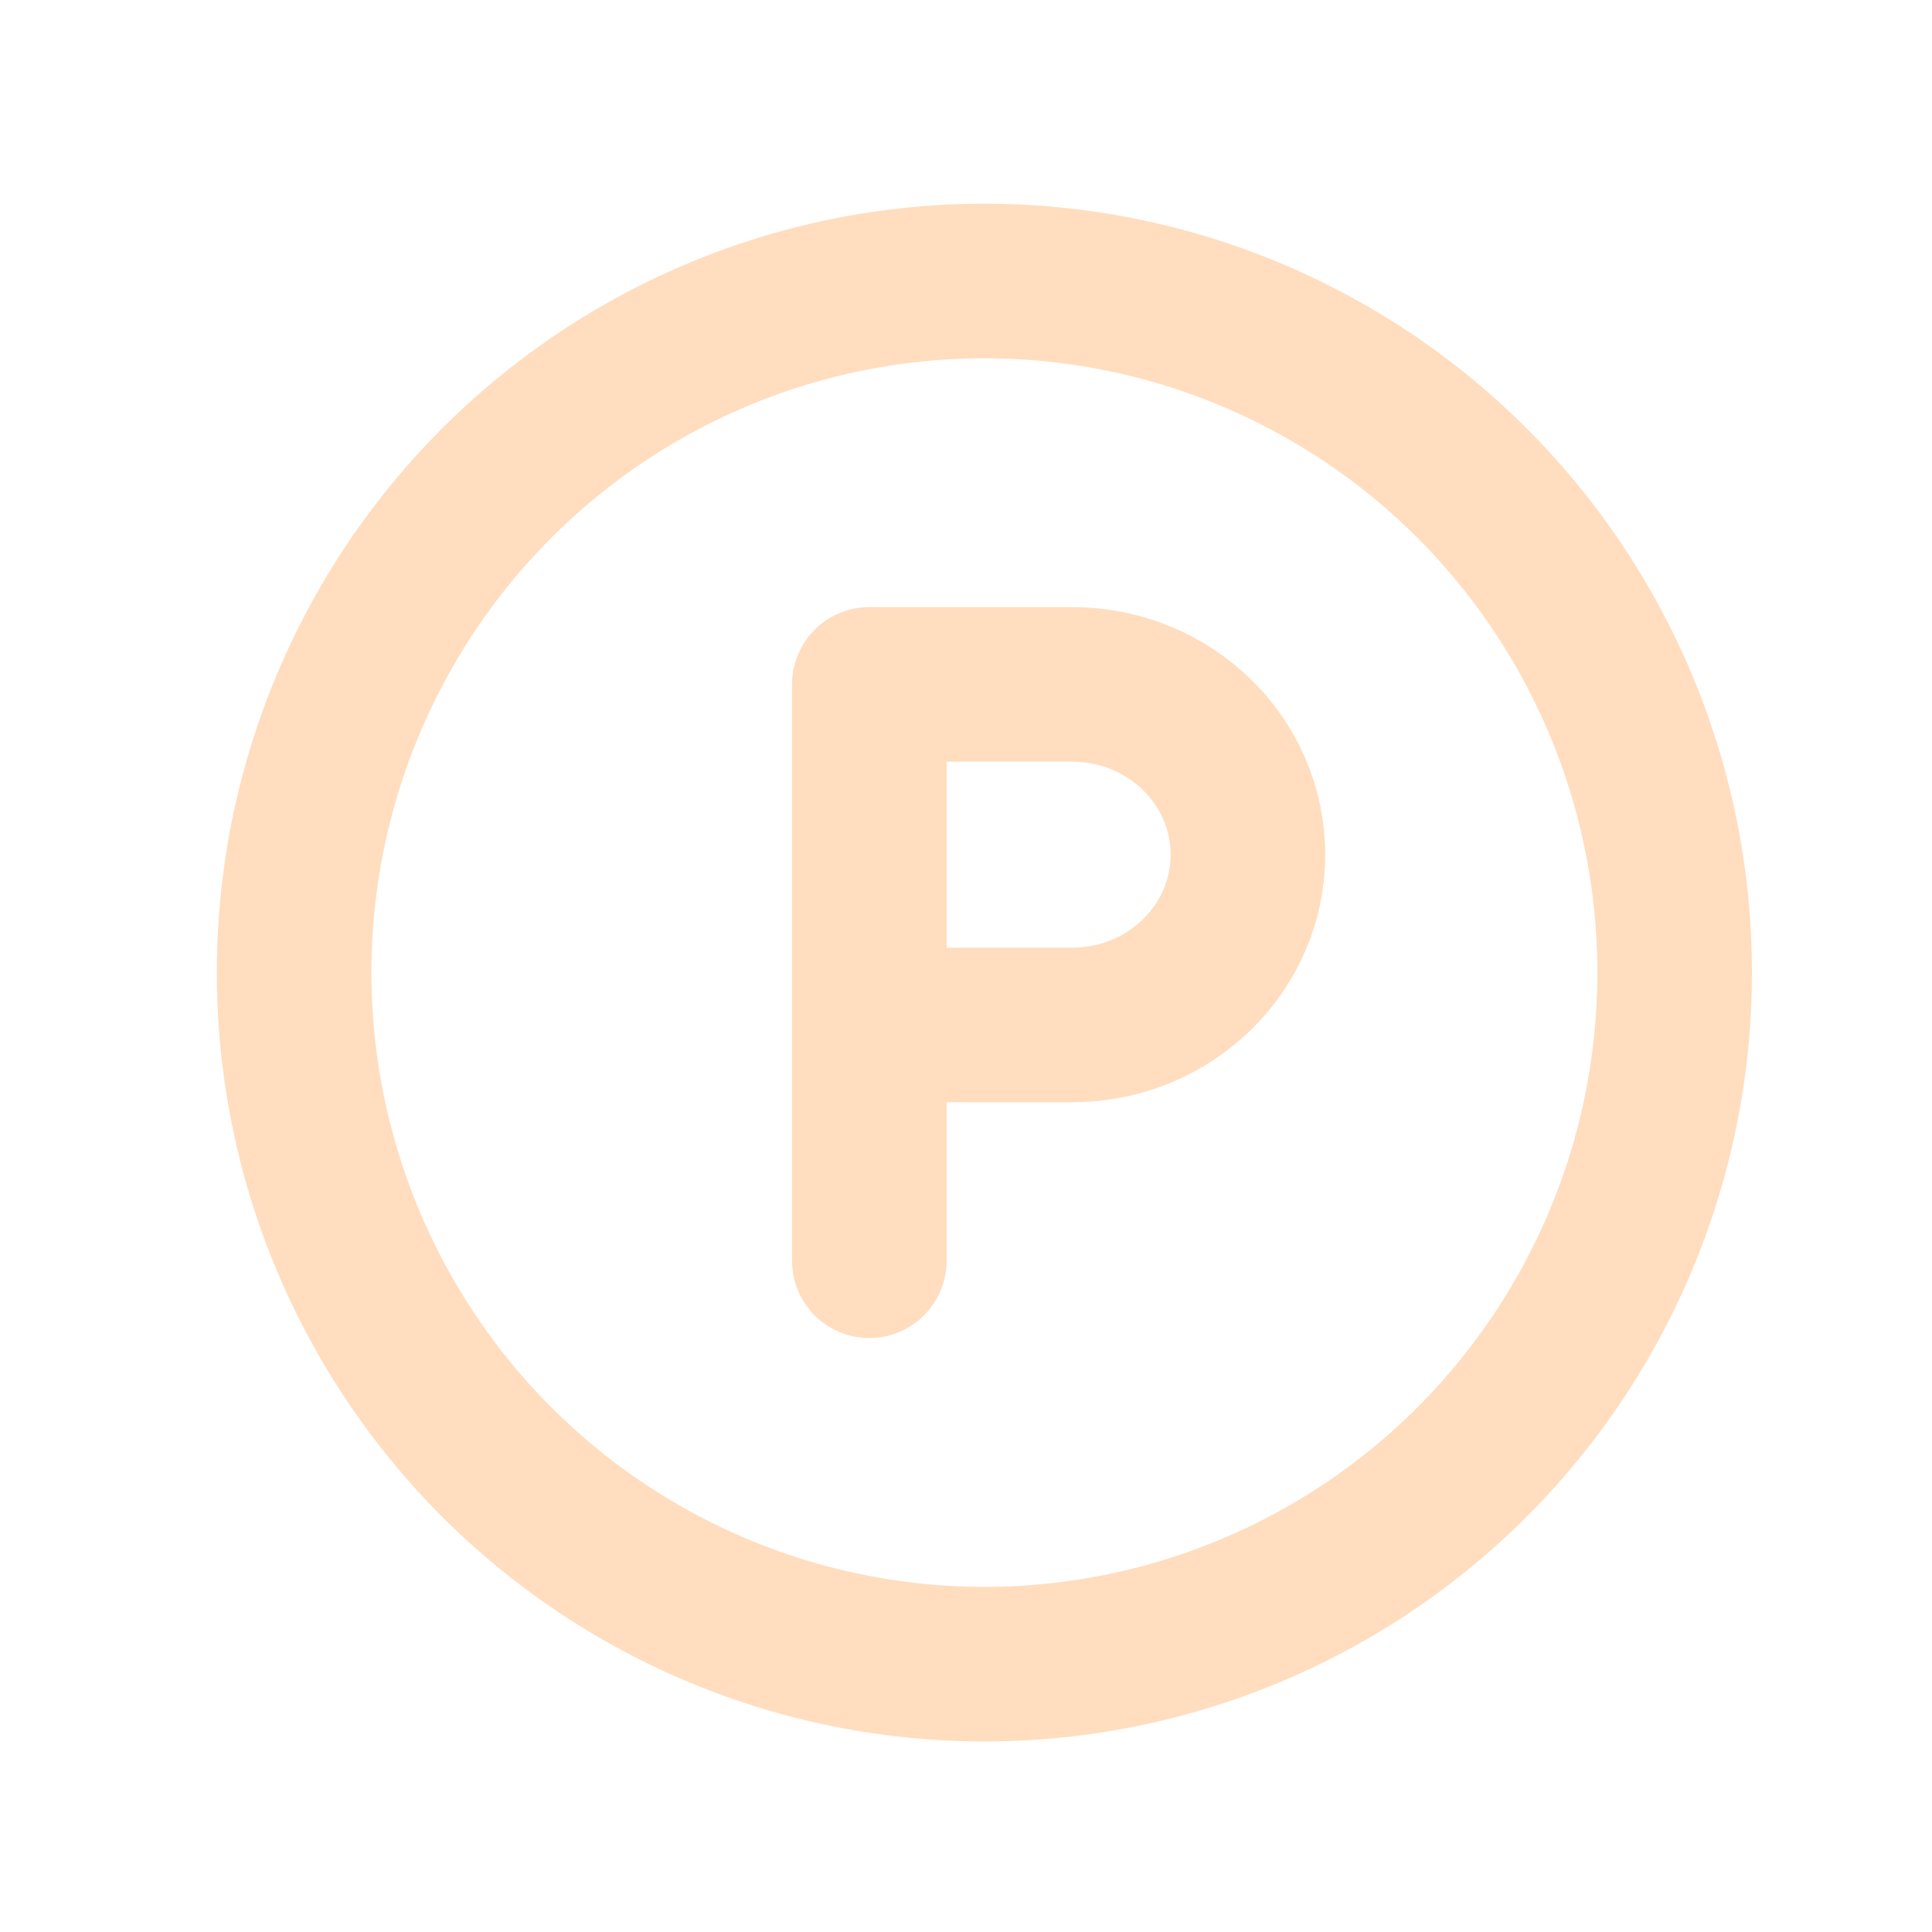 <svg width="25" height="25" viewBox="0 0 25 25" xmlns="http://www.w3.org/2000/svg">
    <g transform="translate(.829 .652)" fill="none" fill-rule="evenodd">
        <path d="M0 0h23.818v23.865H0z"/>
        <ellipse stroke="#FFDDBE" stroke-width="2" cx="11.909" cy="11.933" rx="8.932" ry="8.949"/>
        <path d="M10.42 15.662V8.204h2.625c1.256 0 2.274.986 2.274 2.203 0 1.217-1.018 2.204-2.274 2.204H10.42" stroke="#FFDDBE" stroke-width="2" stroke-linecap="round" stroke-linejoin="round"/>
    </g>
</svg>
